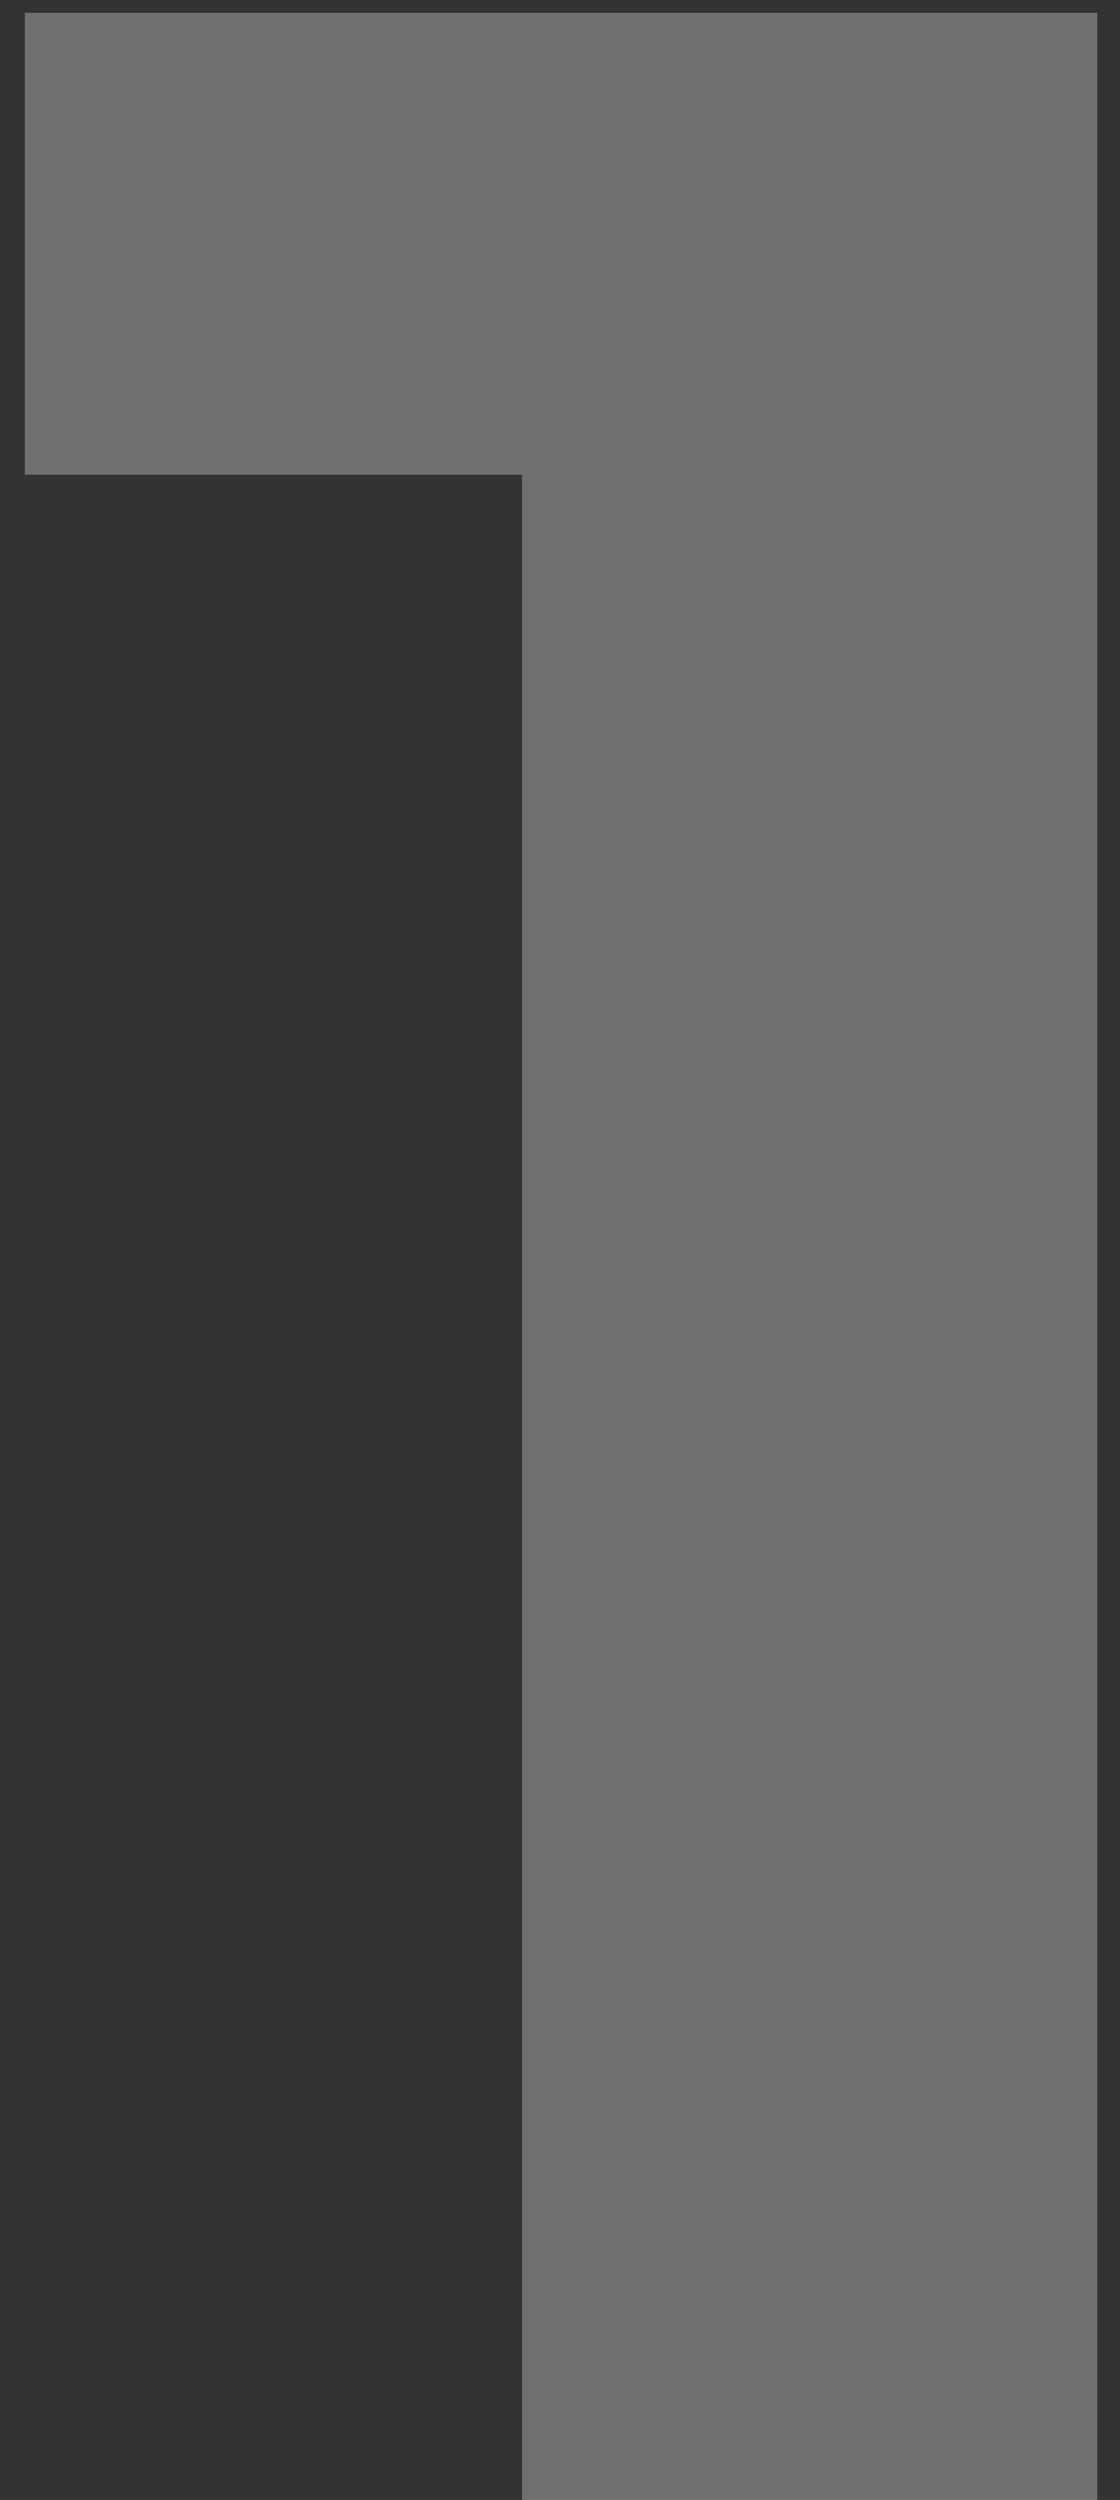 <?xml version="1.0" encoding="UTF-8"?> <svg xmlns="http://www.w3.org/2000/svg" width="26" height="58" viewBox="0 0 26 58" fill="none"><rect x="0" y="0" width="26" height="58" fill="#333333" stroke="none"/><path d="M12.118 58V5.243L17.888 11.013H0.577V0.297H25.472V58H12.118Z" fill="white" fill-opacity="0.3"></path></svg> 